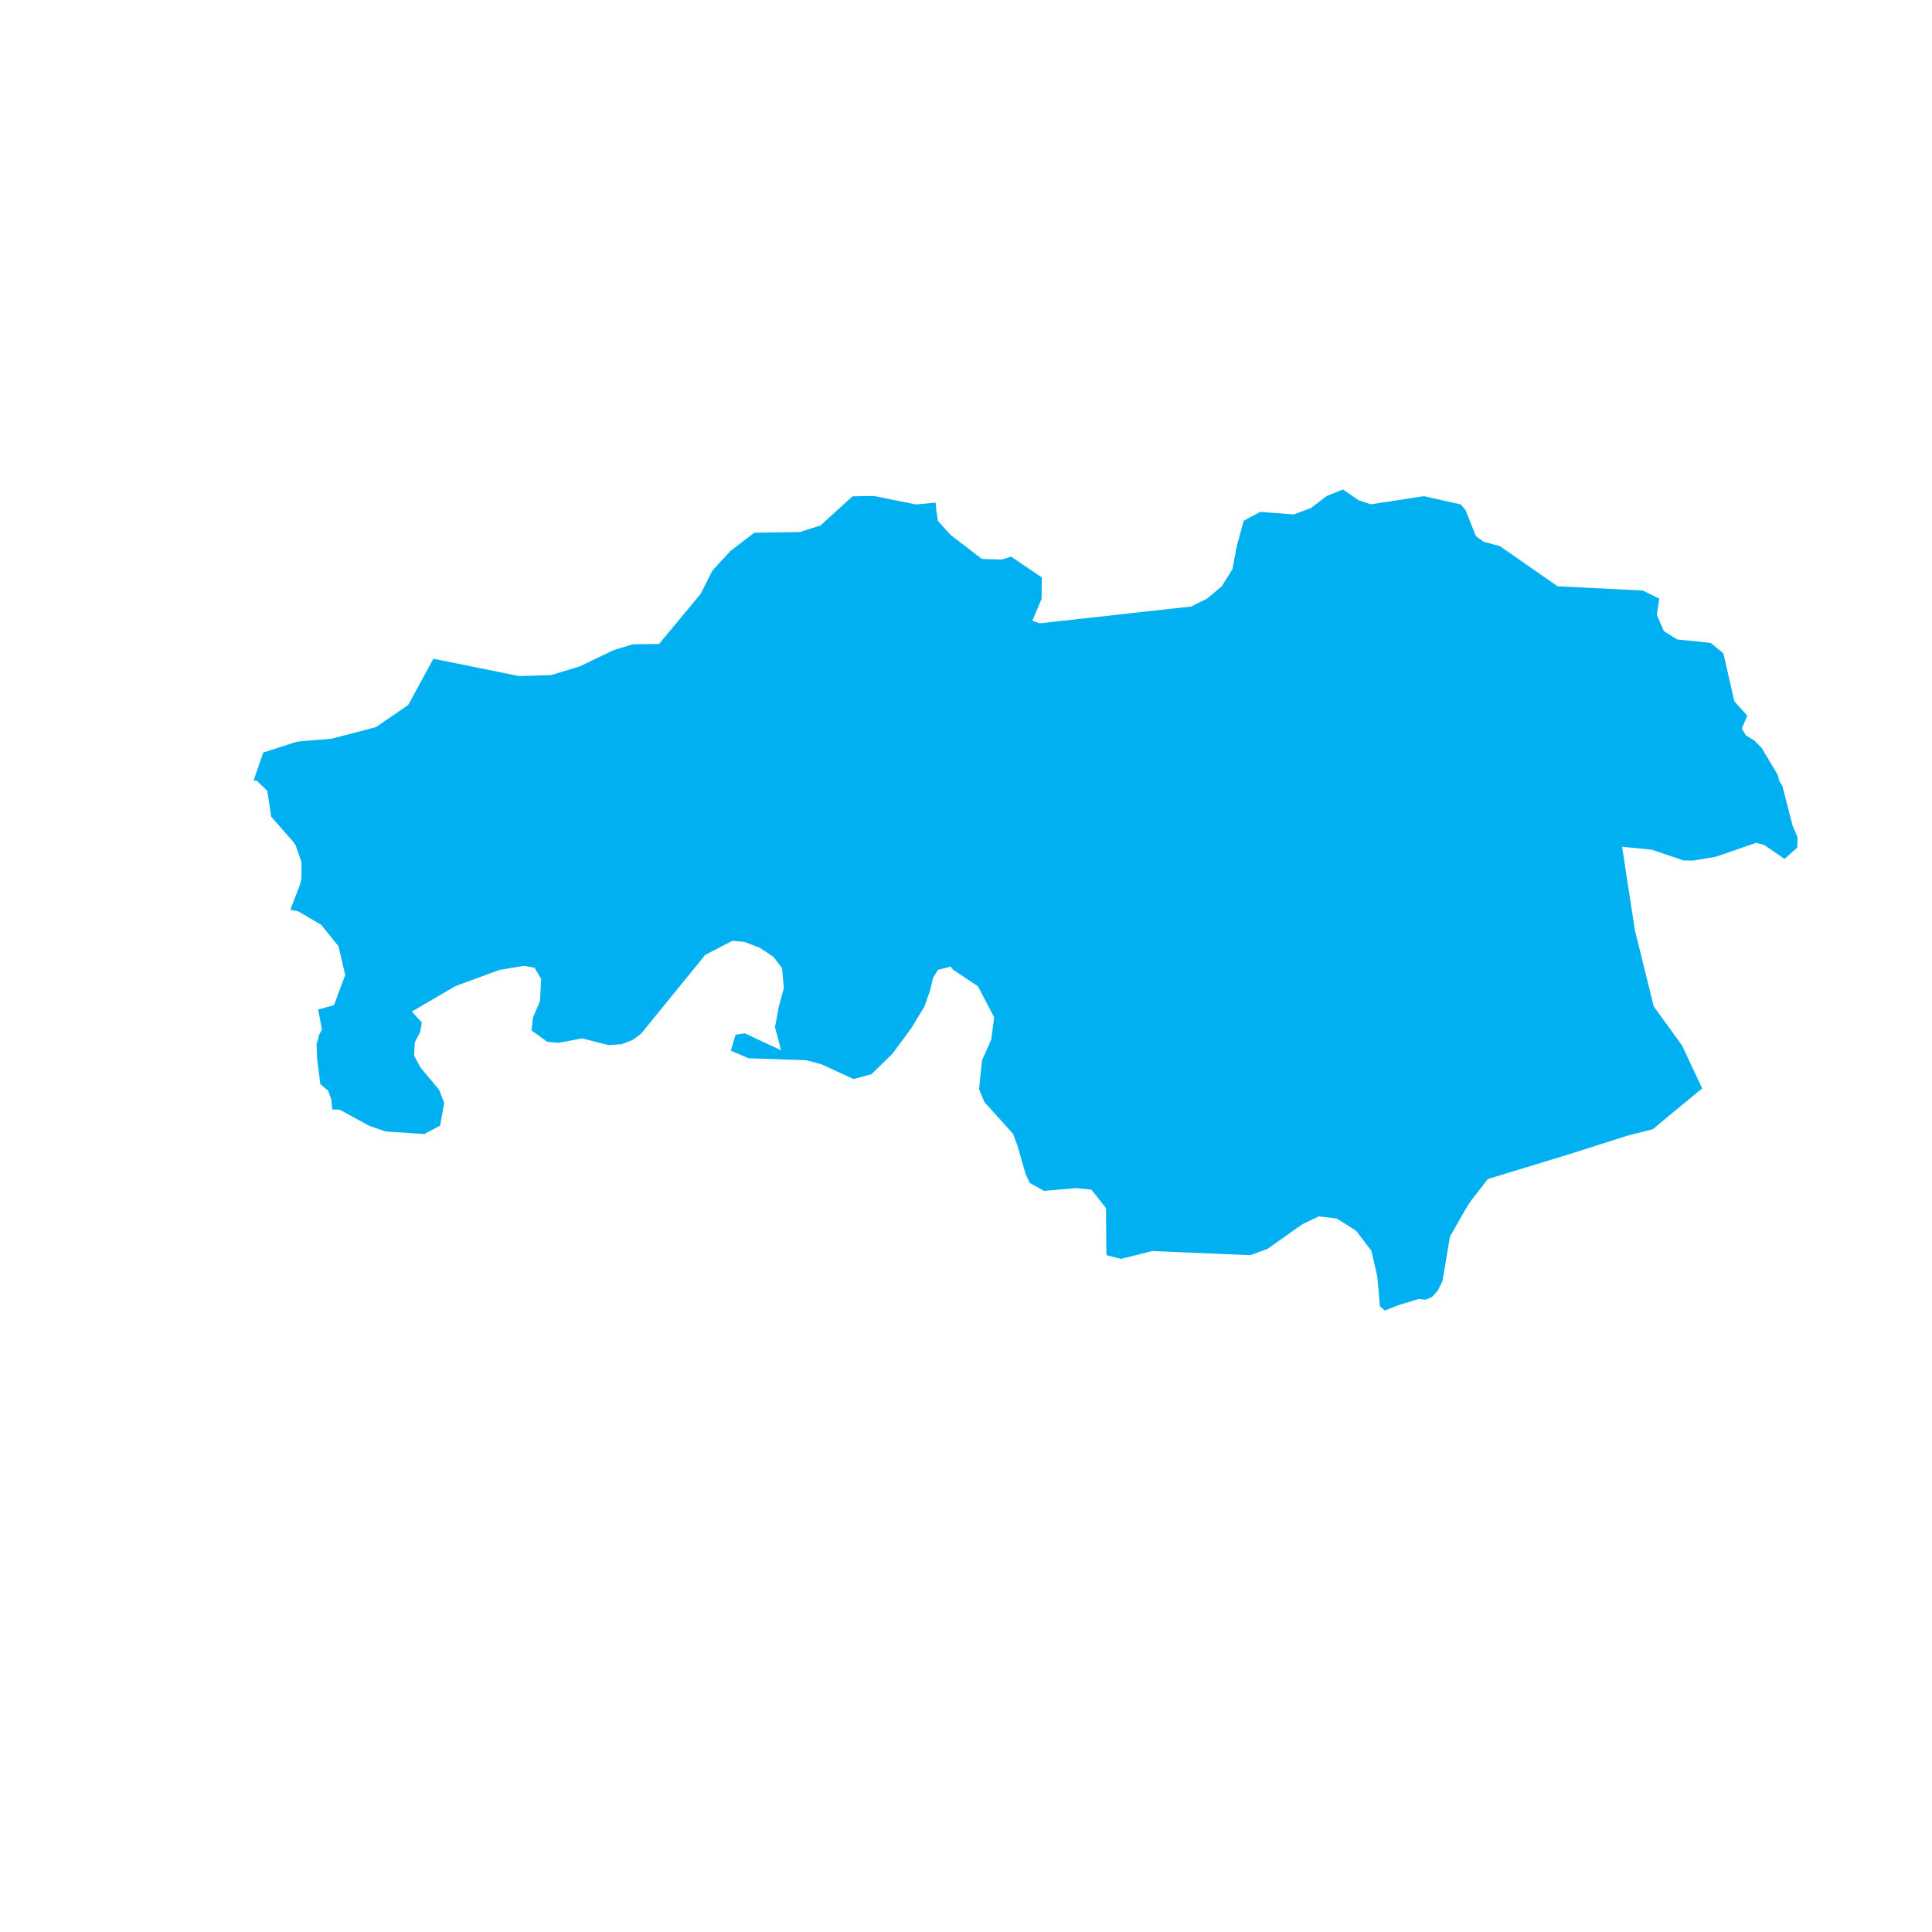 <?xml version="1.0" encoding="UTF-8"?>
<svg width="214px" height="214px" viewBox="0 0 214 214" version="1.1" xmlns="http://www.w3.org/2000/svg" xmlns:xlink="http://www.w3.org/1999/xlink">
    <title>Group 3</title>
    <g id="Page-1" stroke="none" stroke-width="1" fill="none" fill-rule="evenodd">
        <g id="Group-3">
            <polygon id="Fill-1" points="0 213.677 213.677 213.677 213.677 0 0 0"></polygon>
            <polygon id="Fill-2" fill="#00B0F0" points="146.979 54.93 145.181 56.285 143.297 56.979 139.59 56.705 137.758 57.685 136.977 60.566 136.512 63.044 135.332 64.94 133.713 66.3 131.964 67.177 115.166 69.042 114.348 68.759 115.374 66.337 115.388 63.953 111.997 61.654 110.972 61.98 108.748 61.906 105.333 59.284 103.892 57.708 103.707 56.513 103.635 55.672 101.458 55.878 96.797 54.937 94.428 54.976 90.882 58.204 88.601 58.93 83.545 59.007 80.918 61.027 78.917 63.191 77.604 65.78 73.006 71.325 70.108 71.363 67.984 72.004 64.2 73.821 61.013 74.782 57.495 74.887 48.003 72.966 45.215 78.091 41.631 80.546 36.718 81.826 32.934 82.145 29.159 83.352 29.12 83.46 28.089 86.46 28.439 86.477 29.604 87.593 30.03 90.37 29.993 90.333 29.987 90.326 29.989 90.334 30.053 90.474 32.461 93.222 32.759 93.656 33.4 95.517 33.388 97.274 33.273 97.869 32.159 100.778 33.01 100.934 35.579 102.435 37.491 104.81 38.239 107.985 36.998 111.337 35.222 111.821 35.222 111.822 35.25 111.883 35.663 114.037 35.336 114.629 35.235 115.12 35.066 115.569 35.123 117.244 35.478 120.078 36.346 120.814 36.687 121.746 36.801 122.837 36.808 122.892 37.632 122.92 40.951 124.727 42.726 125.333 47.002 125.61 48.748 124.681 49.202 122.155 48.643 120.715 46.586 118.259 45.872 116.942 45.941 115.454 46.538 114.31 46.728 113.263 45.618 112.046 50.417 109.241 55.341 107.426 58.053 106.978 59.21 107.192 59.94 108.418 59.817 110.873 59.039 112.7 58.87 114.137 60.624 115.395 61.838 115.508 64.485 115.022 67.416 115.762 68.839 115.667 70.071 115.196 71.02 114.491 78.115 105.768 81.141 104.206 82.469 104.336 84.139 104.974 85.675 105.987 86.623 107.233 86.823 109.45 86.253 111.556 85.844 113.779 86.511 116.332 82.508 114.46 81.472 114.613 80.952 116.377 82.896 117.217 89.316 117.439 91.006 117.893 94.552 119.524 96.534 118.979 98.85 116.724 100.964 113.858 102.397 111.484 103.033 109.678 103.346 108.311 103.896 107.426 105.309 107.062 105.566 107.412 108.316 109.241 110.118 112.682 109.797 115.124 108.771 117.471 108.449 120.648 109.037 122.073 112.197 125.572 112.68 126.843 113.618 130.076 114.065 131.032 115.649 131.91 119.196 131.601 120.893 131.77 122.507 133.819 122.553 139.028 124.167 139.44 124.758 139.292 127.629 138.574 138.49 139.032 140.406 138.326 144.256 135.607 146.068 134.733 148.051 134.963 150.203 136.321 151.902 138.543 152.556 141.378 152.851 144.7 153.389 145.162 153.41 145.154 154.946 144.551 157.143 143.887 157.941 143.96 158.623 143.658 159.263 142.942 159.775 141.908 160.604 136.989 162.227 134.115 162.852 133.116 164.801 130.597 173.733 127.873 180.254 125.799 183.09 125.073 185.209 123.305 188.545 120.557 186.31 115.797 183.175 111.464 181.093 103.052 179.671 93.791 182.962 94.119 186.467 95.305 187.547 95.32 190.024 94.909 194.525 93.357 195.421 93.594 197.66 95.139 199.082 93.875 199.101 92.689 198.556 91.447 197.431 87.063 197.048 86.415 196.947 85.891 195.137 82.85 194.311 82.018 193.386 81.454 192.932 80.7 193.542 79.275 192.109 77.679 190.887 72.356 189.469 71.209 185.764 70.828 184.298 69.906 183.517 68.095 183.797 66.314 181.966 65.413 172.527 64.94 166.12 60.483 164.345 60.017 163.474 59.374 162.341 56.521 161.814 55.878 157.712 54.959 151.845 55.862 150.507 55.419 148.748 54.218"></polygon>
        </g>
    </g>
</svg>
